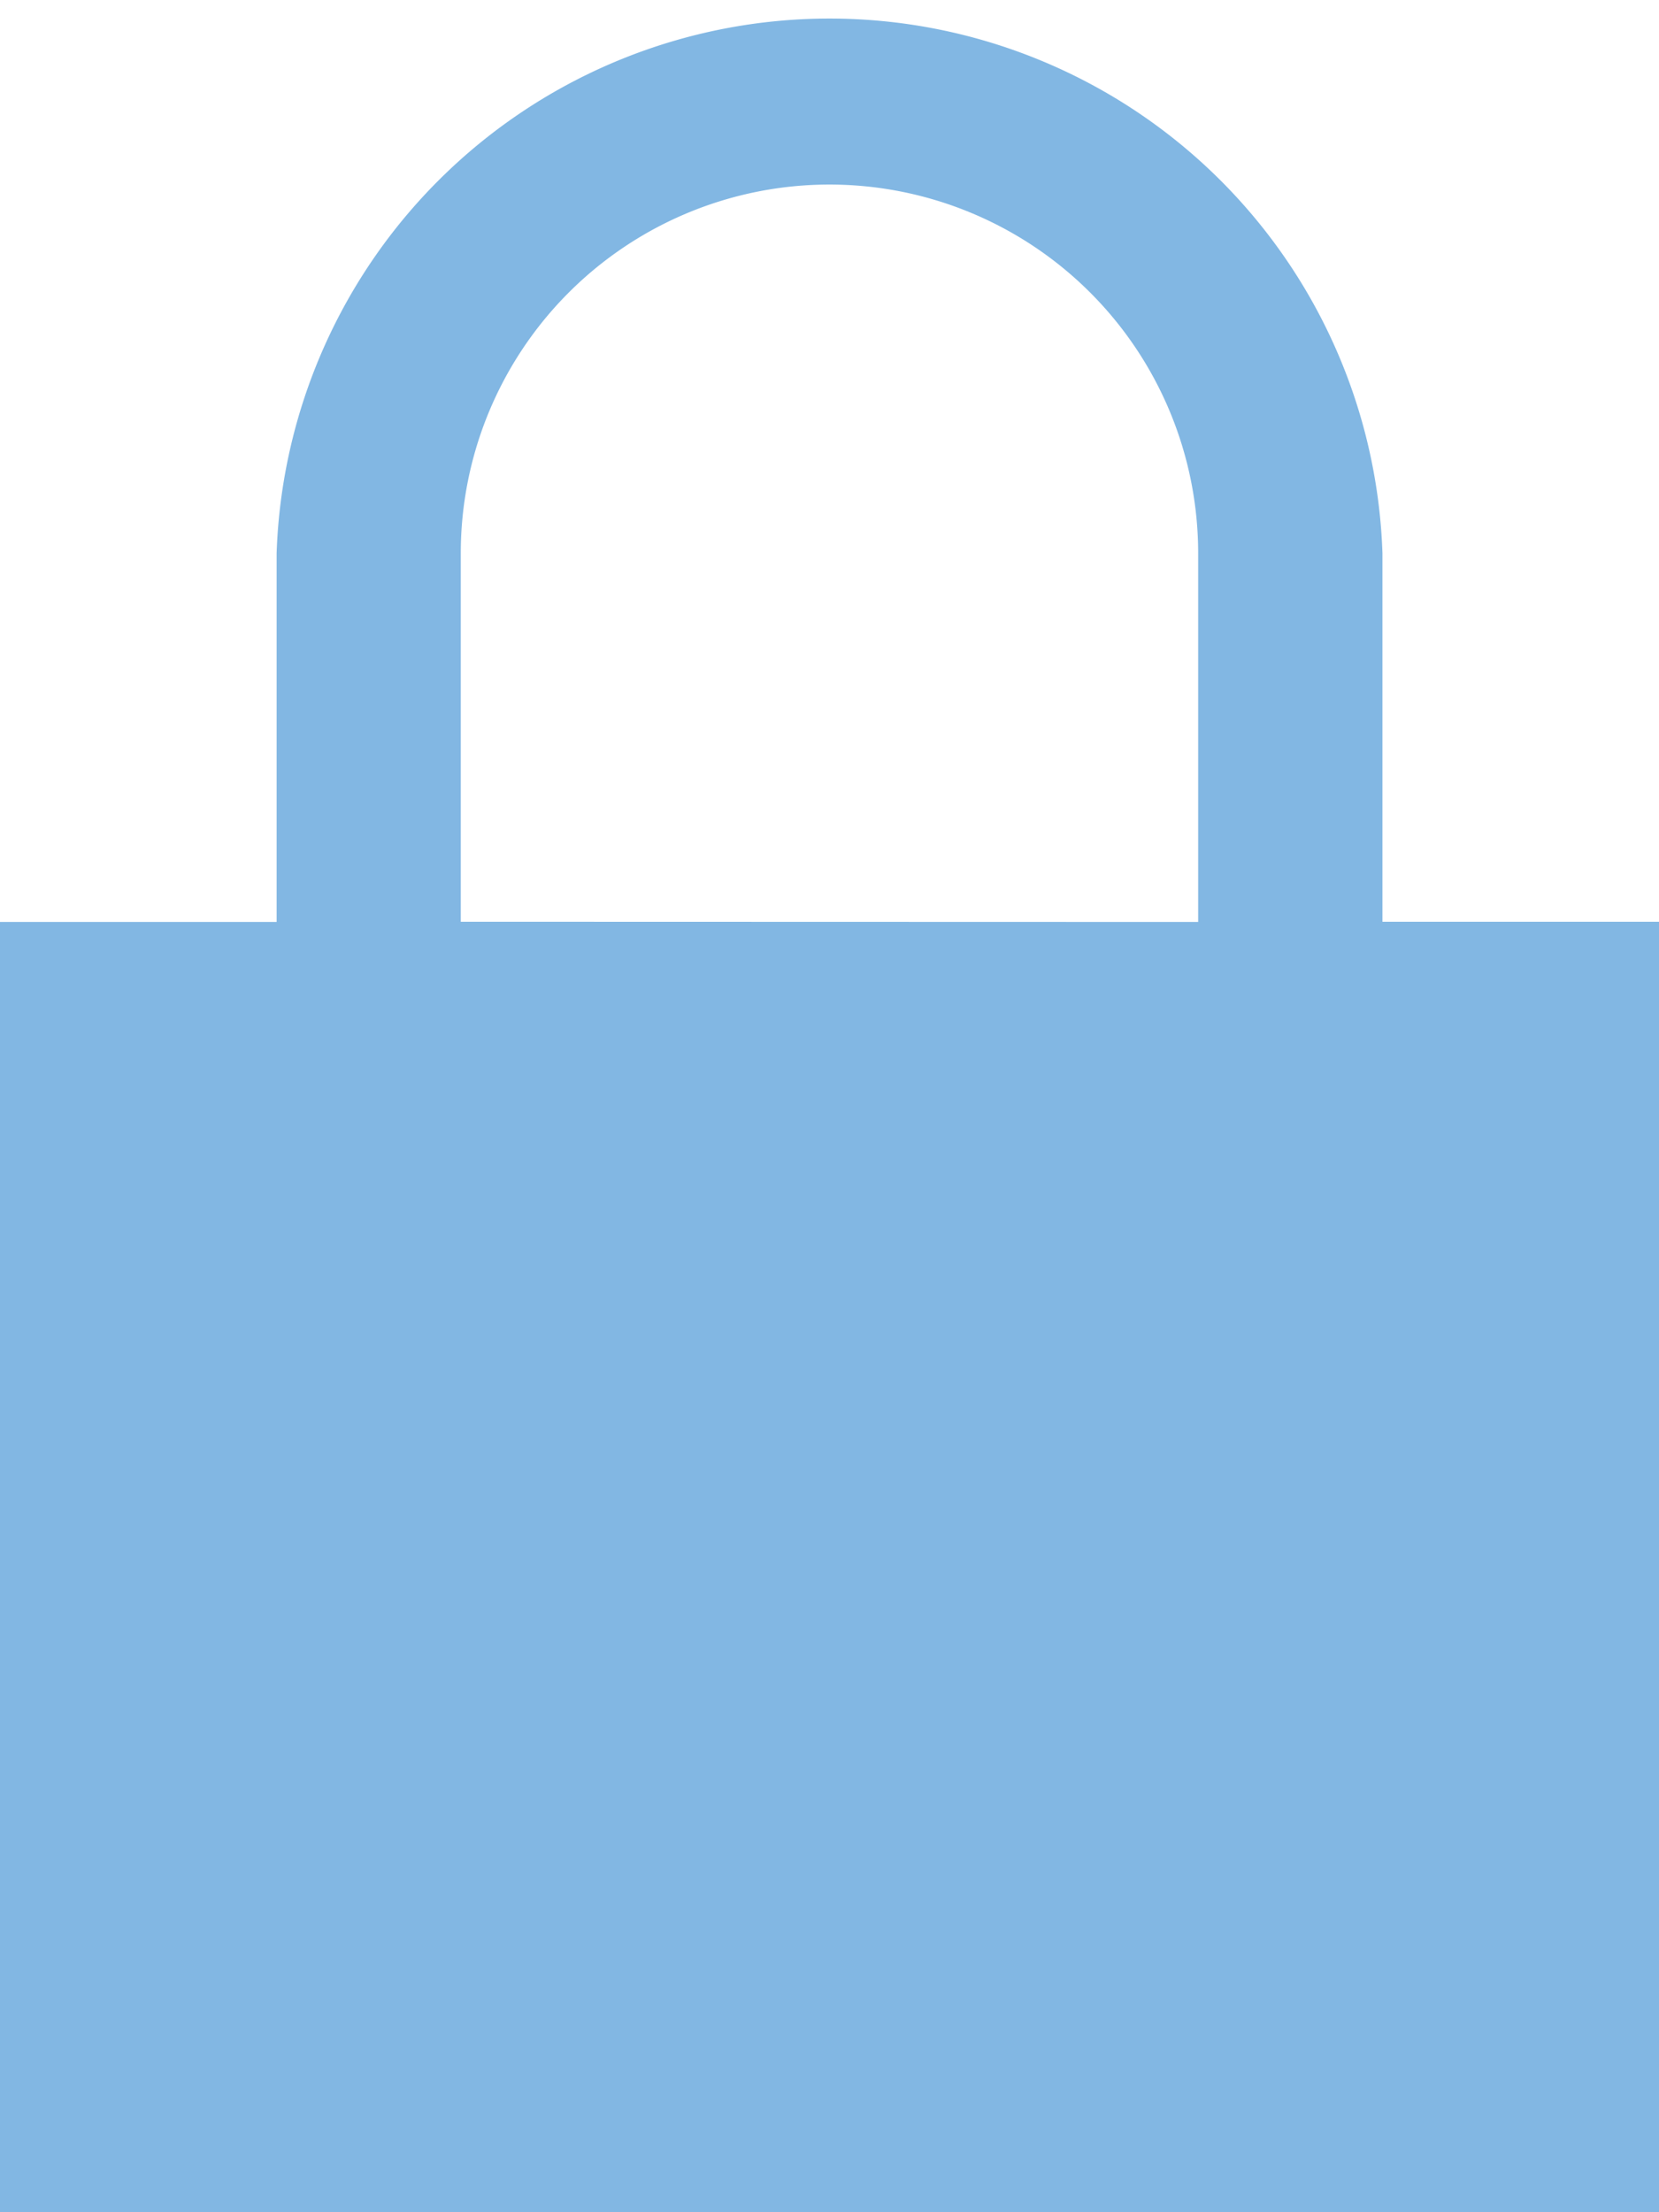 <svg xmlns="http://www.w3.org/2000/svg" width="23.99" height="31.986" viewBox="0 0 23.99 31.986"><defs><style>.a{fill:#82b7e3;}</style></defs><path class="a" d="M22.991,13.328V8A8,8,0,0,0,7,8v5.331H3V31.986H26.99V13.328Zm-13.328,0V8A5.331,5.331,0,0,1,20.326,8v5.331Z" transform="translate(-3)"/></svg>